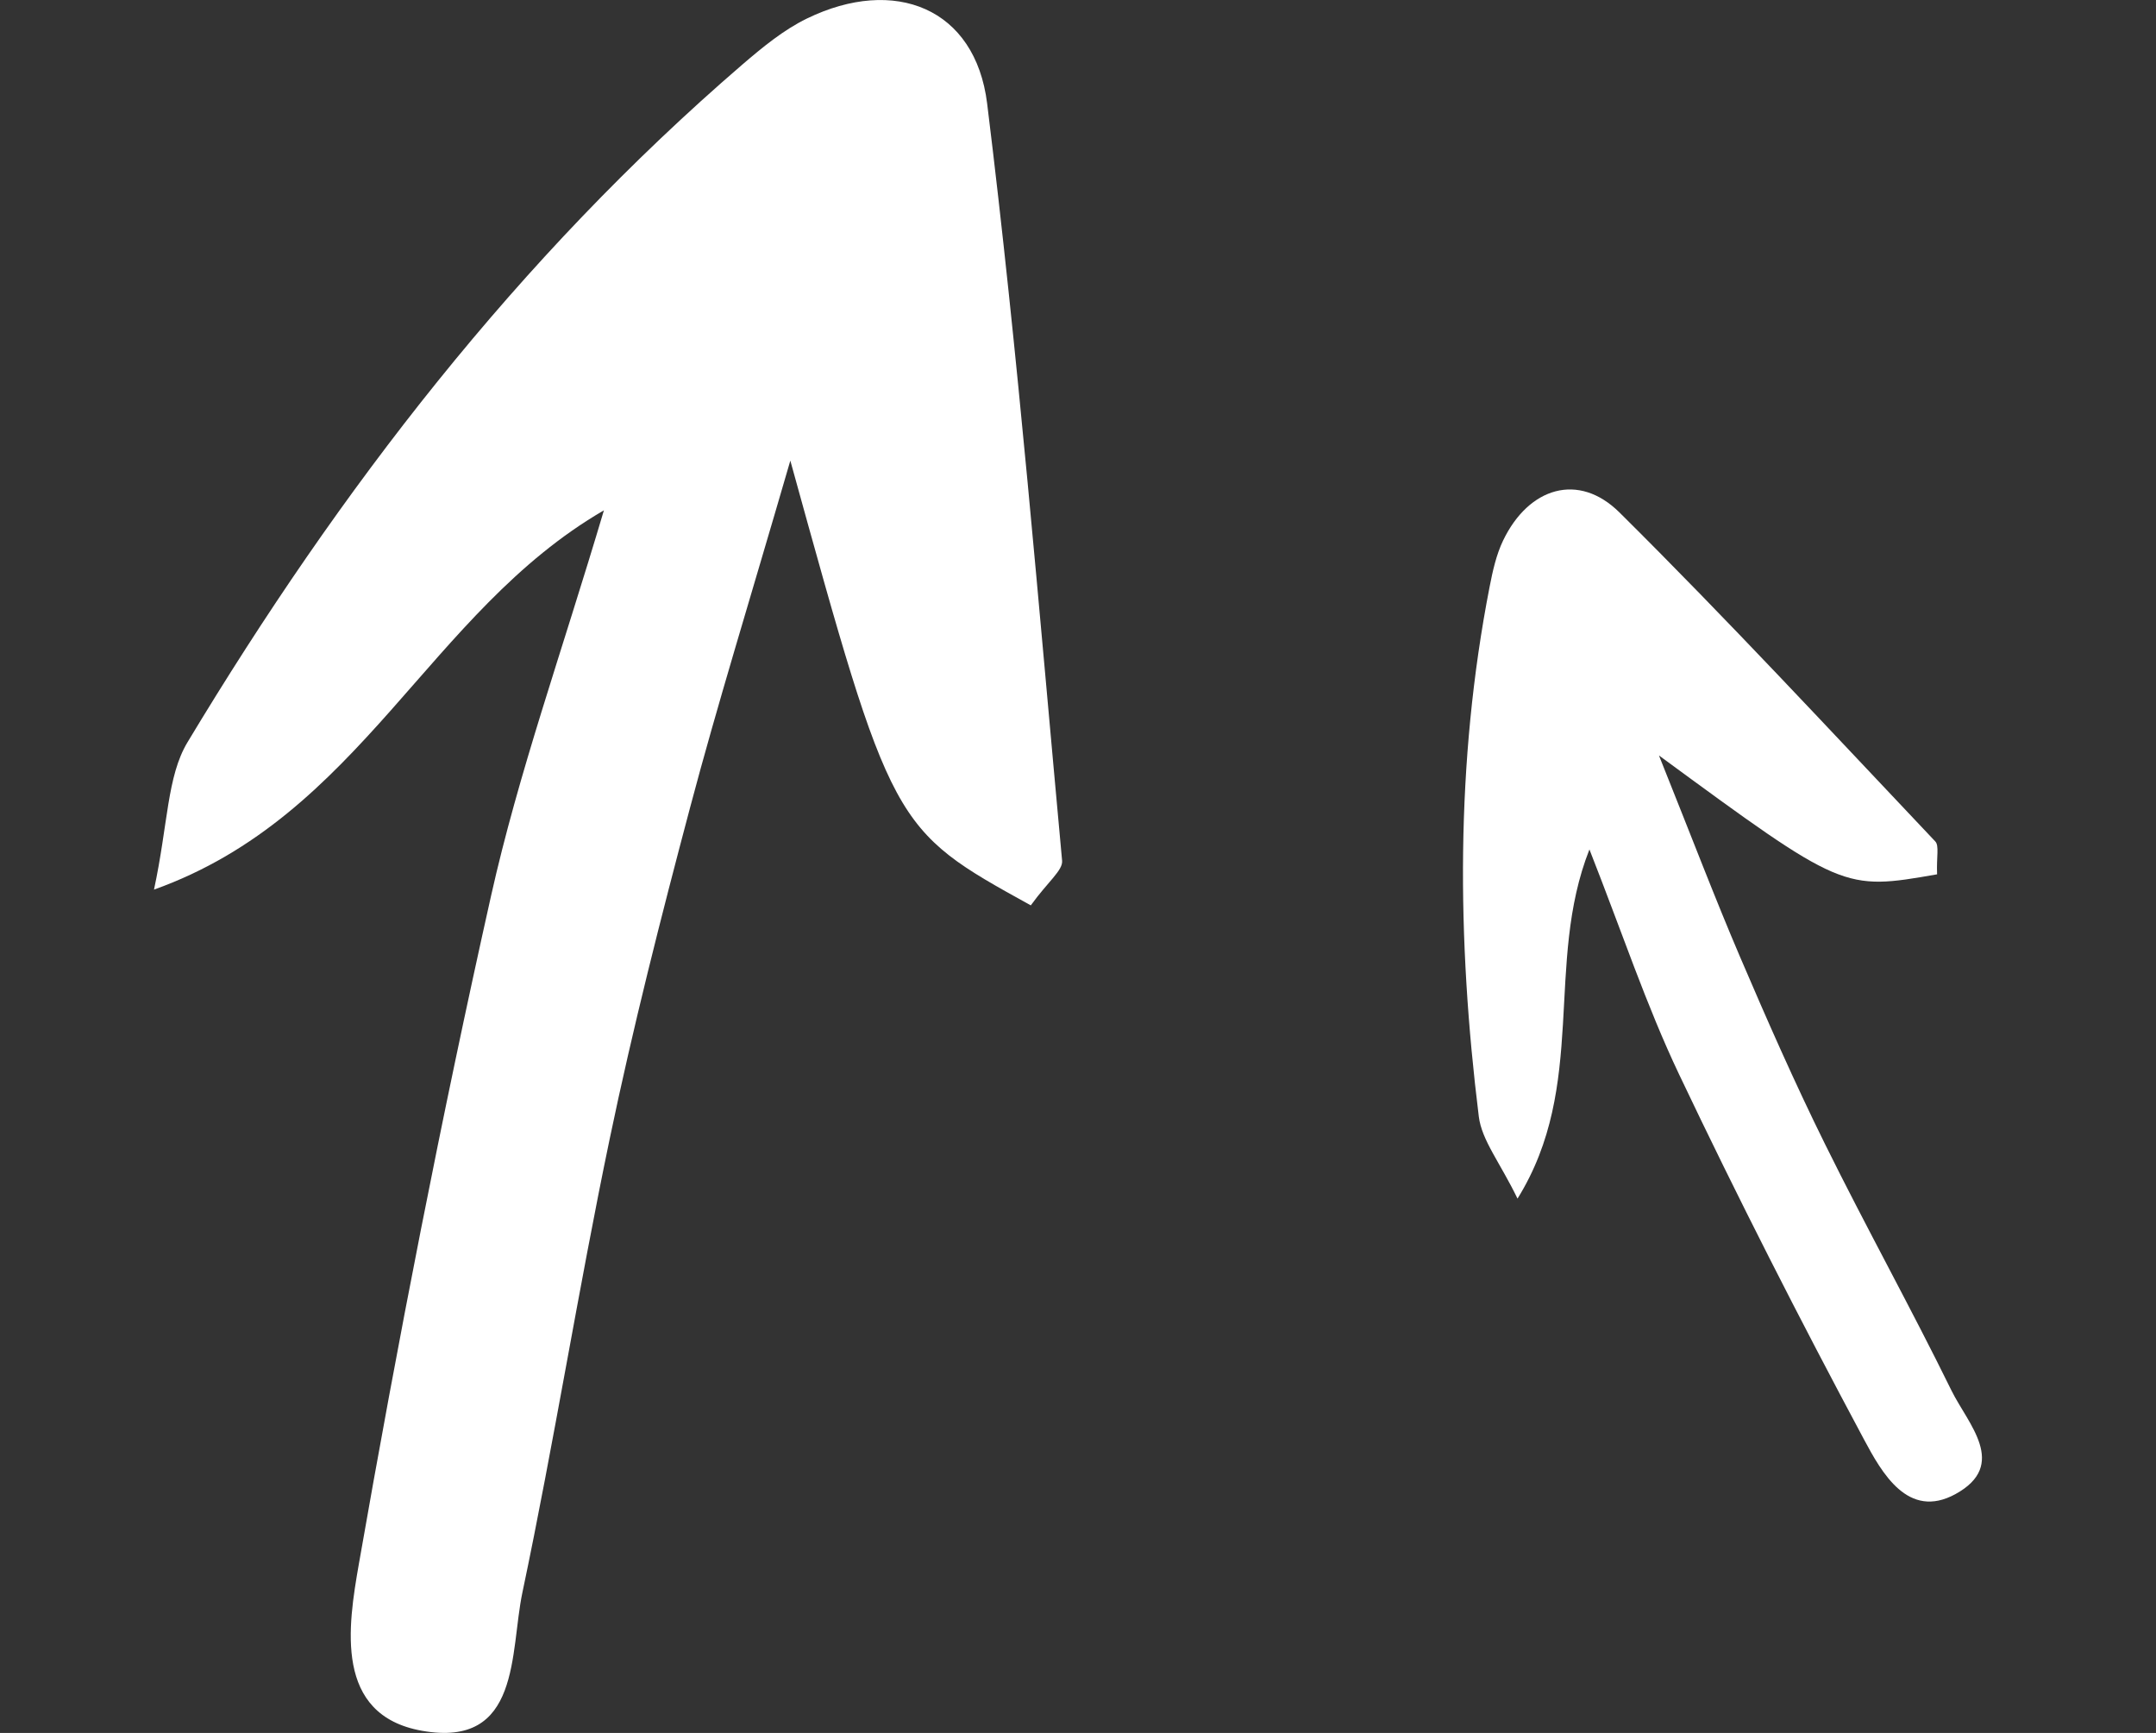 <svg width="56" height="45" viewBox="0 0 56 45" fill="none" xmlns="http://www.w3.org/2000/svg">
<rect x="0" y="0" width="56" height="45" fill="#333333" stroke="none"/>
<path d="M26.774 23.51C23.171 21.521 23.171 21.521 20.528 11.961C19.446 15.684 18.629 18.314 17.923 20.975C17.166 23.826 16.437 26.691 15.835 29.58C15.019 33.491 14.393 37.443 13.569 41.353C13.242 42.901 13.538 45.406 10.956 44.943C8.67 44.534 9.04 42.223 9.319 40.624C10.334 34.815 11.465 29.021 12.754 23.266C13.47 20.067 14.585 16.96 15.686 13.252C11.122 15.899 9.387 21.175 4 23.101C4.367 21.396 4.336 20.162 4.871 19.273C8.823 12.707 13.459 6.69 19.28 1.678C19.802 1.23 20.352 0.776 20.961 0.48C23.233 -0.623 25.332 0.203 25.64 2.688C26.447 9.222 26.983 15.791 27.587 22.35C27.61 22.601 27.221 22.891 26.774 23.51Z" fill="white"/>
<path d="M50.314 22.704C47.877 23.129 47.877 23.129 43.09 19.618C43.958 21.783 44.547 23.333 45.199 24.855C45.898 26.487 46.614 28.114 47.401 29.705C48.465 31.859 49.634 33.961 50.692 36.117C51.112 36.97 52.178 38.04 50.789 38.799C49.559 39.47 48.877 38.241 48.416 37.38C46.744 34.256 45.131 31.093 43.609 27.891C42.763 26.111 42.137 24.224 41.284 22.058C40.11 25.034 41.245 28.18 39.416 31.125C38.959 30.182 38.486 29.61 38.41 28.99C37.842 24.397 37.8 19.804 38.691 15.238C38.771 14.829 38.863 14.408 39.041 14.037C39.704 12.656 41.001 12.252 42.066 13.309C44.868 16.086 47.553 18.983 50.266 21.849C50.373 21.96 50.296 22.243 50.314 22.704Z" fill="white"/>
</svg>
